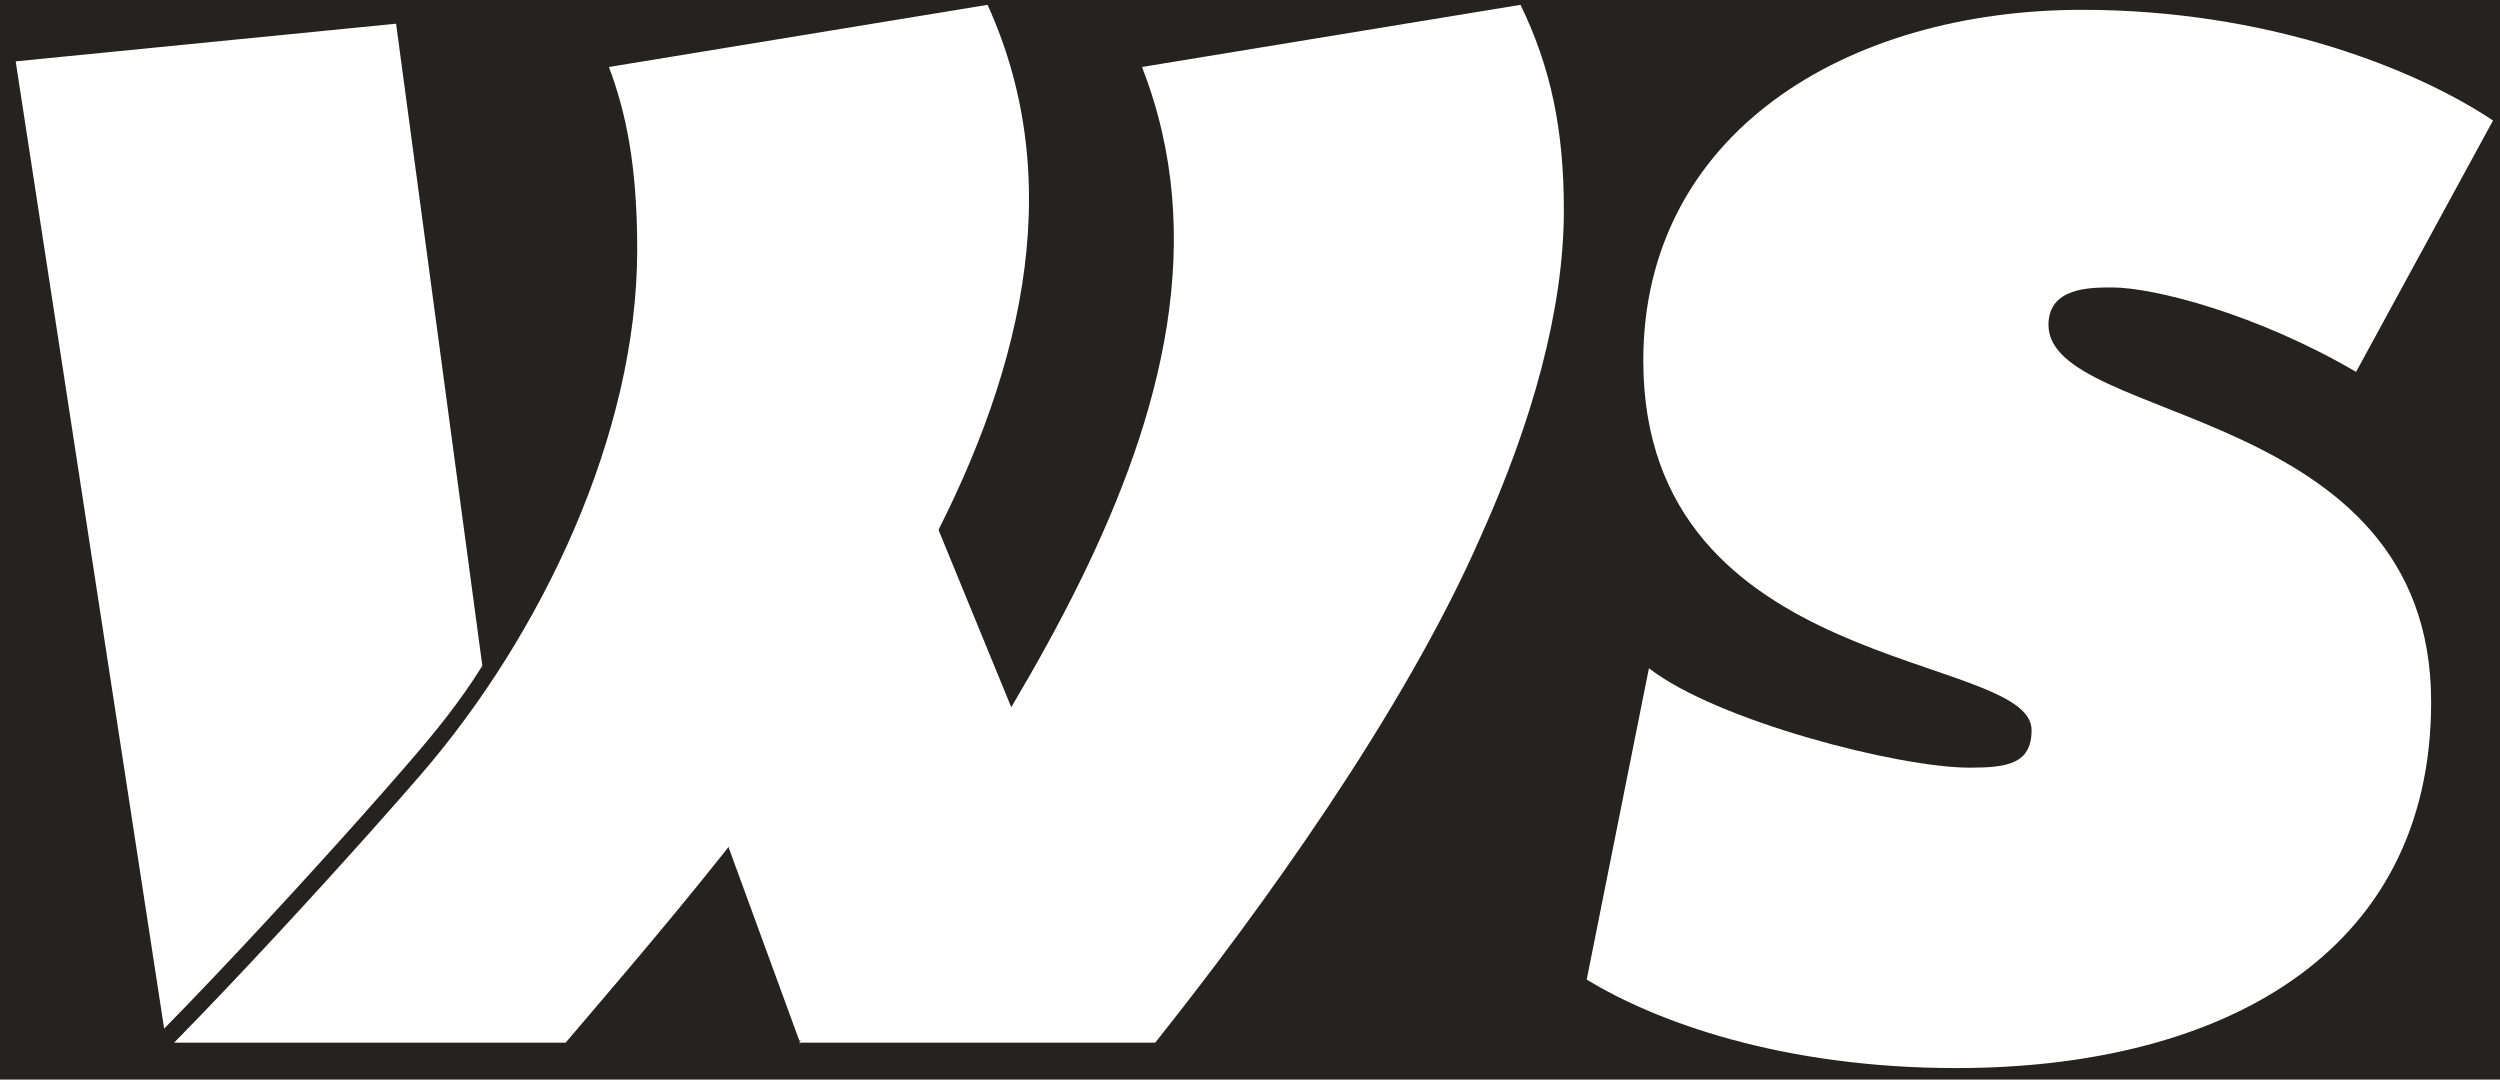 <?xml version="1.0" encoding="UTF-8"?>
<svg width="44px" height="19px" viewBox="0 0 44 19" version="1.1" xmlns="http://www.w3.org/2000/svg" xmlns:xlink="http://www.w3.org/1999/xlink" xmlns:sketch="http://www.bohemiancoding.com/sketch/ns">
    <!-- Generator: Sketch 3.4.2 (15855) - http://www.bohemiancoding.com/sketch -->
    <title>Untitled</title>
    <desc>Created with Sketch.</desc>
    <defs></defs>
    <g id="Page-1" stroke="none" stroke-width="1" fill="none" fill-rule="evenodd" sketch:type="MSPage">
        <g id="manual_WEB3" sketch:type="MSLayerGroup" transform="translate(-504, -98)">
            <path d="M392.331,64.928 L729.015,64.928 L729.015,396.779 L392.331,396.779 L392.331,64.928 Z" id="Fill-1" fill="#242320" sketch:type="MSShapeGroup"></path>
            <path d="M392.331,64.928 L729.015,64.928 L729.015,396.779 L392.331,396.779 L392.331,64.928 Z" id="Stroke-2" stroke="#242320" stroke-width="0.216" sketch:type="MSShapeGroup"></path>
            <path d="M512.489,109.718 L510.971,98.417 L504.276,99.08 L506.889,116.104 C508.028,114.942 509.328,113.529 510.317,112.421 C510.64,112.059 510.934,111.724 511.18,111.44 C511.659,110.886 512.099,110.347 512.489,109.718 L512.489,109.718 Z M524.099,99.179 C526.443,105.174 520.861,111.595 518.065,116.351 L524.331,116.351 C526.153,114.064 528.706,110.549 530.065,107.433 C530.96,105.444 531.524,103.455 531.524,101.698 C531.524,100.273 531.292,99.179 530.761,98.085 L524.099,99.179 L524.099,99.179 Z M521.381,98.085 L514.717,99.179 C515.016,99.975 515.215,100.903 515.215,102.395 C515.215,105.635 513.536,109.169 511.405,111.635 C511.166,111.911 510.872,112.246 510.539,112.619 C509.537,113.741 508.218,115.176 507.064,116.351 L513.955,116.351 C517.783,111.85 524.297,104.503 521.381,98.085 L521.381,98.085 Z" id="Fill-22" fill="#FFFFFF" sketch:type="MSShapeGroup"></path>
            <path d="M520.233,106.632 L522.095,111.171 L520.233,115.659 L518.068,116.315 L516.407,111.776 L520.233,106.632" id="Fill-23" fill="#FFFFFF" sketch:type="MSShapeGroup"></path>
            <path d="M531.926,115.241 C533.12,115.968 535.332,116.798 538.435,116.798 C543.024,116.798 546.788,114.845 546.788,110.355 C546.788,105.106 540.053,105.469 540.053,103.719 C540.053,103.059 540.779,103.059 541.175,103.059 C541.901,103.059 543.717,103.521 545.467,104.545 L547.877,100.121 C546.49,99.196 543.882,98.173 540.647,98.173 C536.487,98.173 532.922,100.352 532.922,104.347 C532.922,109.893 539.756,109.464 539.756,110.85 C539.756,111.445 539.326,111.511 538.666,111.511 C537.412,111.511 534.209,110.685 533.021,109.761 L531.926,115.241" id="Fill-24" fill="#FFFFFF" sketch:type="MSShapeGroup"></path>
        </g>
    </g>
</svg>